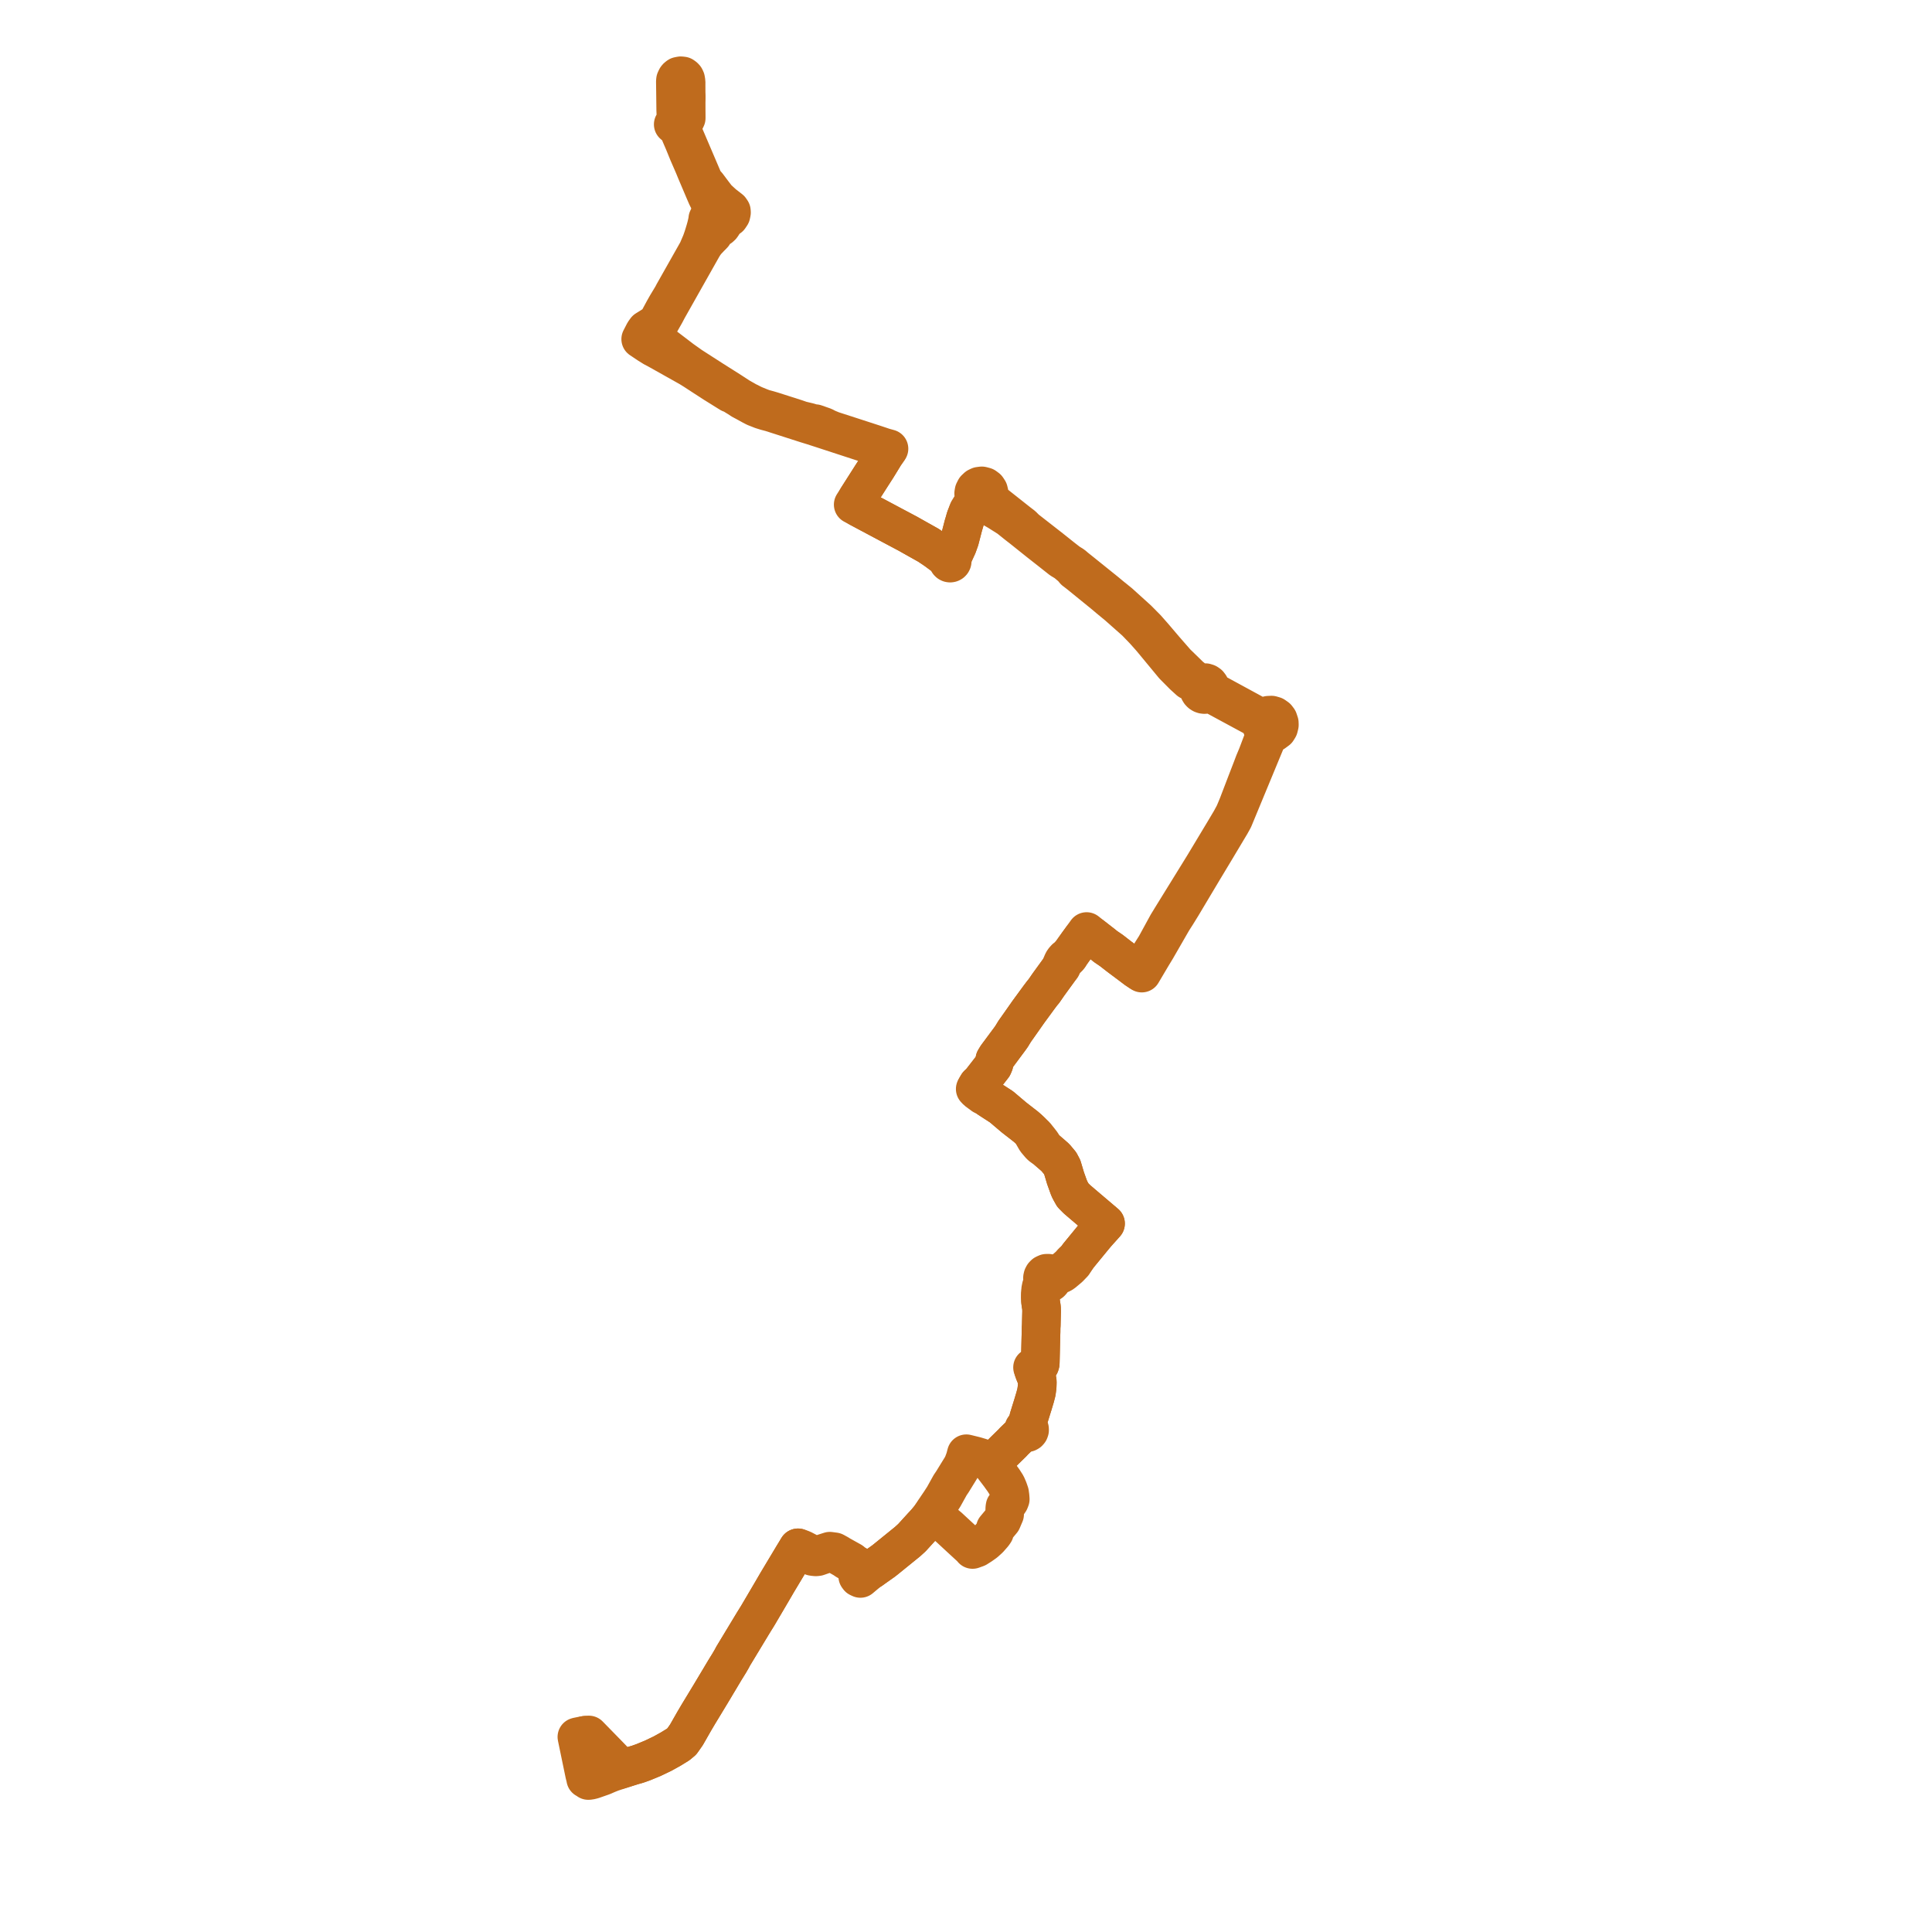     
<svg width="510.069" height="510.069" version="1.1"
     xmlns="http://www.w3.org/2000/svg">

  <title>Plan de ligne</title>
  <desc>Du 0000-00-00 au 9999-01-01</desc>

<path d='M 181.148 25.683 L 181.152 27.369 L 181.155 29.054 L 181.165 30.407 L 181.167 31.185 L 180.754 32.034 L 180.617 32.332 L 180.244 33.141 L 180.068 34.398 L 181.075 36.756 L 184.706 45.259 L 185.736 47.667 L 186.173 48.351 L 186.643 48.809 L 187.028 49.321 L 188.209 50.895 L 189.339 52.369 L 191.019 53.904 L 192.788 55.273 L 193.092 55.724 L 193.119 56.119 L 192.989 56.73 L 192.561 57.374 L 192.218 57.316 L 191.93 57.329 L 190.831 57.499 L 190.596 57.07 L 190.27 56.708 L 189.871 56.43 L 189.419 56.253 L 189.052 56.191 L 188.68 56.196 L 188.314 56.267 L 187.967 56.403 L 187.567 56.662 L 187.223 57.024 L 187 57.488 L 186.863 57.772 L 186.797 58.369 L 186.466 59.793 L 186.398 60.034 L 186.2 60.743 L 185.921 61.665 L 185.793 62.075 L 185.604 62.68 L 185.155 63.948 L 184.163 66.261 L 179.465 74.573 L 177.784 77.547 L 177.553 78.018 L 176.096 80.432 L 175.82 80.911 L 175.314 81.805 L 173.701 84.793 L 173.471 85.101 L 173.188 85.383 L 172.59 85.792 L 171.526 86.468 L 170.566 87.062 L 170.082 87.736 L 169.155 89.533 L 170.077 90.15 L 171.254 90.938 L 172.035 91.422 L 172.529 91.729 L 173.707 92.35 L 182.015 97.013 L 183.442 97.903 L 185.082 98.974 L 188.756 101.356 L 192.764 103.844 L 193.319 104.029 L 194.273 104.622 L 195.094 105.121 L 195.769 105.578 L 198.407 107.013 L 199.343 107.502 L 201.074 108.184 L 202.19 108.532 L 203.556 108.895 L 212.939 111.906 L 213.269 112.007 L 213.398 112.046 L 214.582 112.411 L 215.584 112.735 L 217.213 113.262 L 227.384 116.583 L 228.422 116.922 L 232.751 118.325 L 233.24 118.48 L 233.435 118.559 L 234.359 118.932 L 233.449 120.235 L 233.302 120.503 L 232.267 122.193 L 231.495 123.452 L 229.874 125.972 L 227.426 129.814 L 226.334 131.529 L 225.748 132.448 L 225.629 132.635 L 225.256 133.221 L 225.757 133.489 L 225.934 133.583 L 226.804 134.046 L 229.109 135.274 L 231.529 136.563 L 233.35 137.533 L 236.055 138.974 L 236.463 139.191 L 239.598 140.854 L 242.131 142.279 L 242.935 142.73 L 245.113 143.952 L 245.831 144.435 L 247.087 145.281 L 248.03 145.98 L 249.943 147.399 L 250.413 147.739 L 250.321 147.899 L 250.286 148.08 L 250.309 148.263 L 250.389 148.429 L 250.519 148.559 L 250.675 148.639 L 250.847 148.665 L 251.019 148.636 L 251.174 148.556 L 251.297 148.43 L 251.377 148.27 L 251.402 148.091 L 251.372 147.914 L 251.287 147.755 L 251.158 147.632 L 251.344 147.305 L 251.819 146.236 L 252.787 144.124 L 253.37 142.497 L 254.352 138.709 L 254.559 138.028 L 254.931 136.73 L 255.327 135.709 L 256.106 134.691 L 256.59 134.103 L 257.417 133.557 L 258.12 133.21 L 258.967 133.027 L 259.754 133.065 L 260.534 133.323 L 261.654 133.9 L 263.496 134.966 L 266.313 136.739 L 268.505 138.5 L 269.123 138.979 L 269.682 139.411 L 274.36 143.151 L 277.149 145.339 L 278.248 146.207 L 279.036 146.83 L 280.151 147.711 L 281.433 148.487 L 283.04 149.845 L 283.705 150.653 L 285.041 151.682 L 291.624 157.036 L 292.002 157.357 L 292.809 158.043 L 295.089 159.922 L 297.865 162.379 L 299.84 164.128 L 302.065 166.437 L 303.992 168.605 L 306.883 172.101 L 309.855 175.694 L 312.466 178.325 L 313.985 179.702 L 315.612 180.573 L 316.196 181.176 L 316.478 181.614 L 316.492 182.064 L 316.602 182.429 L 316.795 182.754 L 317.061 183.024 L 317.382 183.223 L 317.682 183.325 L 317.996 183.362 L 318.312 183.335 L 318.594 183.253 L 318.856 183.118 L 319.087 182.936 L 320.432 183.5 L 325.296 186.129 L 331.797 189.643 L 332.278 189.882 L 332.583 190.151 L 332.821 190.573 L 333.027 190.939 L 333.076 191.727 L 333.327 192.376 L 333.562 192.698 L 333.723 193.38 L 333.75 194.483 L 333.53 195.219 L 332.555 197.795 L 332.487 197.974 L 331.936 199.43 L 331.149 201.306 L 330.788 202.261 L 330.704 202.484 L 330.654 202.618 L 330.574 202.829 L 329.241 206.277 L 328.216 208.952 L 326.806 212.632 L 326.554 213.241 L 326.392 213.631 L 326.318 213.81 L 325.844 214.915 L 324.94 216.587 L 323.486 219.033 L 323.245 219.438 L 317.785 228.517 L 309.395 242.092 L 309.249 242.327 L 309.094 242.588 L 308.22 244.013 L 307.257 245.776 L 305.112 249.702 L 304.152 251.222 L 304.012 251.444 L 303.937 251.563 L 303.57 252.144 L 302.732 253.467 L 301.667 255.287 L 301.526 255.516 L 301.453 255.636 L 300.915 256.542 L 300.526 256.283 L 300.339 256.158 L 299.936 255.888 L 299.687 255.7 L 298.907 255.109 L 298.261 254.62 L 295.68 252.694 L 295.08 252.232 L 293.866 251.288 L 293.407 250.933 L 291.874 249.89 L 291.165 249.31 L 289.667 248.145 L 288.383 247.146 L 287.424 246.375 L 286.878 245.937 L 286.377 246.641 L 285.719 247.567 L 284.71 248.949 L 284.195 249.669 L 282.591 251.92 L 282.331 252.115 L 282.052 252.403 L 281.636 252.791 L 281.305 253.03 L 280.974 253.403 L 280.818 253.593 L 280.677 253.825 L 280.506 254.164 L 280.265 254.744 L 280.105 255.122 L 279.919 255.634 L 278.57 257.49 L 277.848 258.483 L 276.846 259.863 L 276.743 260.01 L 275.527 261.771 L 275.229 262.094 L 274.413 263.173 L 271.625 266.978 L 271.316 267.413 L 270.424 268.684 L 268.982 270.736 L 268.88 270.88 L 267.931 272.217 L 267.573 272.796 L 267.104 273.573 L 266.582 274.309 L 266.1 274.958 L 265.498 275.768 L 264.688 276.858 L 263.514 278.439 L 263.194 278.87 L 262.654 279.755 L 262.462 280.654 L 262.427 280.822 L 262.301 281.123 L 262.159 281.461 L 259.756 284.557 L 259.254 285.204 L 258.969 285.545 L 258.801 285.747 L 258.376 286.139 L 258.158 286.342 L 257.727 287.074 L 257.471 287.508 L 257.931 287.993 L 258.243 288.224 L 259.526 289.175 L 260.616 289.694 L 260.84 289.877 L 261.071 290.064 L 264.391 292.207 L 264.749 292.51 L 265.63 293.257 L 267.696 295.007 L 269.093 296.094 L 270.692 297.337 L 270.823 297.439 L 271.532 298.057 L 272.177 298.66 L 273.528 301.002 L 274.093 301.682 L 274.662 302.347 L 275.11 302.73 L 275.889 303.217 L 276.022 303.326 L 276.661 303.884 L 277.942 304.989 L 278.662 305.629 L 279.199 306.272 L 279.865 307.068 L 280.457 308.186 L 280.529 308.426 L 281.32 311.067 L 282.148 313.374 L 282.399 313.984 L 282.662 314.483 L 283.243 315.524 L 284.329 316.615 L 285.922 317.978 L 289.545 321.056 L 290.452 321.825 L 290.641 321.986 L 290.87 322.181 L 291.871 323.034 L 291.361 323.602 L 290.886 324.131 L 289.543 325.627 L 288.809 326.501 L 284.706 331.505 L 284.101 332.357 L 283.113 333.232 L 282.499 333.946 L 282.116 334.305 L 281.515 334.832 L 280.84 335.373 L 280.434 335.698 L 280.017 335.915 L 279.73 336.007 L 278.996 336.142 L 278.478 336.248 L 277.978 336.358 L 277.746 336.385 L 277.27 336.333 L 276.825 336.154 L 276.275 336.159 L 275.775 336.388 L 275.48 336.686 L 275.311 337.004 L 275.23 337.356 L 275.243 337.716 L 275.358 338.078 L 275.314 338.689 L 275.153 339.159 L 274.899 339.713 L 274.752 340.447 L 274.743 341.093 L 274.682 341.699 L 274.668 342.481 L 274.703 343.438 L 274.814 344.344 L 274.871 344.612 L 274.967 345.276 L 274.999 346.264 L 274.986 346.554 L 274.916 349.39 L 274.904 349.888 L 274.862 350.499 L 274.852 351.536 L 274.804 353.128 L 274.772 354.453 L 274.718 356.725 L 274.654 359.388 L 274.633 359.965 L 274.545 360.266 L 274.129 360.597 L 273.679 360.808 L 273.111 360.959 L 272.602 361.016 L 272.874 361.766 L 273.076 362.329 L 273.474 363.299 L 273.739 364.067 L 273.837 364.615 L 273.86 364.811 L 273.848 365.373 L 273.818 366.158 L 273.638 367.513 L 273.283 368.88 L 272.694 370.844 L 272.228 372.342 L 271.669 374.138 L 271.623 374.282 L 271.299 375.572 L 271.01 376.02 L 270.842 376.396 L 270.704 376.708 L 270.542 376.805 L 270.407 376.938 L 270.305 377.098 L 270.231 377.359 L 270.053 377.856 L 269.772 378.333 L 269.303 378.935 L 267.577 380.604 L 267.345 380.879 L 265.22 382.959 L 265.009 383.166 L 263.176 385.019 L 262.778 385.374 L 262.495 385.432 L 261.634 385.672 L 261.201 385.655 L 260.795 385.522 L 260.087 385.222 L 258.787 384.774 L 257.476 384.383 L 255.934 384.005 L 255.125 383.806 L 254.781 385.118 L 254.182 386.72 L 253.815 387.364 L 251.449 391.206 L 250.857 392.078 L 249.156 395.142 L 248.772 395.734 L 248.244 396.551 L 246.597 398.983 L 246.051 399.868 L 245.426 400.748 L 245.146 401.085 L 244.454 401.917 L 243.405 403.047 L 240.752 405.963 L 239.591 407.018 L 238.809 407.652 L 236.748 409.322 L 234.635 411.035 L 233.997 411.553 L 233.278 412.124 L 230.551 414.055 L 229.889 414.536 L 229.547 414.716 L 228.876 414.574 L 228.348 414.412 L 226.869 413.606 L 226.431 413.325 L 225.472 412.818 L 224.789 412.214 L 223.565 411.533 L 223.089 411.268 L 221.77 410.533 L 221.343 410.258 L 220.325 409.7 L 219.086 409.533 L 216.083 410.496 L 215.586 410.616 L 215.346 410.581 L 214.576 410.467 L 213.757 410.04 L 212.209 409.232 L 211.845 409.043 L 211.287 408.851 L 210.938 408.731 L 210.683 408.643 L 210.569 408.833 L 209.969 409.83 L 209.507 410.583 L 209.275 410.971 L 208.028 413.052 L 205.212 417.749 L 205.134 417.882 L 204.334 419.256 L 204.036 419.767 L 202.59 422.233 L 202.309 422.711 L 200.59 425.629 L 200.025 426.588 L 199.361 427.657 L 198.91 428.383 L 198.083 429.752 L 197.496 430.721 L 197.247 431.134 L 196.277 432.738 L 193.523 437.294 L 193.205 437.906 L 192.545 439.046 L 191.354 440.969 L 189.95 443.325 L 189.185 444.602 L 188.882 445.107 L 188.722 445.378 L 187.588 447.269 L 186.758 448.639 L 185.857 450.129 L 184.365 452.583 L 184.194 452.874 L 183.275 454.431 L 181.221 458.029 L 180.017 459.747 L 179.035 460.573 L 177.004 461.819 L 174.89 462.988 L 172.303 464.225 L 171.961 464.365 L 169.797 465.256 L 168.359 465.768 L 166.931 466.176 L 163.582 467.24 L 161.452 467.957 L 160.501 468.337 L 159.06 468.956 L 157.328 469.562 L 156.487 469.856 L 155.705 470.042 L 155.309 470.069 L 155.253 469.895 L 155.143 469.751 L 154.99 469.655 L 154.814 469.617 L 154.636 469.643 L 154.559 469.229 L 154.335 468.363 L 153.586 464.75 L 152.888 461.381 L 152.359 458.827 L 152.305 458.572 L 152.525 458.511 L 153.296 458.355 L 154.353 458.162' fill='transparent' stroke='#BF6B1D' stroke-linecap='round' stroke-linejoin='round' stroke-width='10.201'/><path d='M 154.423 458.149 L 154.74 458.091 L 155.467 458.055 L 160.363 463.068 L 160.95 463.671 L 161.737 464.487 L 162.586 465.41 L 163.136 466.105 L 163.245 466.298 L 163.32 466.469 L 163.457 466.871 L 163.494 466.981 L 163.582 467.24 L 166.931 466.176 L 168.359 465.768 L 169.797 465.256 L 171.961 464.365 L 172.303 464.225 L 174.89 462.988 L 175.591 462.601 L 177.004 461.819 L 179.035 460.573 L 180.017 459.747 L 181.221 458.029 L 183.275 454.431 L 184.194 452.874 L 184.365 452.583 L 185.857 450.129 L 186.758 448.639 L 187.333 447.689 L 187.588 447.269 L 188.722 445.378 L 188.882 445.107 L 189.185 444.602 L 189.95 443.325 L 191.354 440.969 L 192.545 439.046 L 193.205 437.906 L 193.523 437.294 L 196.277 432.738 L 197.496 430.721 L 198.083 429.752 L 198.91 428.383 L 199.361 427.657 L 200.025 426.588 L 200.59 425.629 L 202.59 422.233 L 204.036 419.767 L 204.334 419.256 L 205.134 417.882 L 205.212 417.749 L 208.028 413.052 L 209.507 410.583 L 209.969 409.83 L 210.569 408.833 L 210.683 408.643 L 211.647 409.412 L 213.552 410.44 L 213.618 410.475 L 214.395 410.892 L 214.651 410.953 L 215.383 411.025 L 215.885 410.971 L 218.749 409.977 L 219.153 409.913 L 219.688 409.954 L 220.201 410.057 L 221.581 410.85 L 222.936 411.618 L 223.345 411.924 L 224.599 412.638 L 225.472 412.818 L 226.133 413.728 L 226.378 414.365 L 226.455 414.986 L 226.421 415.37 L 226.397 415.801 L 226.459 416.193 L 226.688 416.505 L 227.157 416.722 L 227.889 416.105 L 229.547 414.716 L 229.889 414.536 L 230.551 414.055 L 233.278 412.124 L 233.997 411.553 L 234.635 411.035 L 235.6 410.253 L 238.809 407.652 L 239.591 407.018 L 240.752 405.963 L 243.405 403.047 L 244.454 401.917 L 245.146 401.085 L 245.426 400.748 L 246.051 399.868 L 246.835 400.386 L 247.333 400.623 L 248.935 401.887 L 250.497 403.189 L 253.332 405.815 L 255.47 407.784 L 256.494 408.727 L 256.764 409.075 L 257.892 408.668 L 258.967 407.987 L 260.057 407.215 L 261.119 406.254 L 262.189 405.033 L 262.561 404.497 L 262.773 403.553 L 264.515 401.468 L 264.879 400.614 L 265.23 399.791 L 265.282 398.139 L 265.343 397.728 L 265.982 397.002 L 266.189 396.798 L 266.524 396.309 L 266.718 395.803 L 266.655 395 L 266.538 394.163 L 266.195 393.17 L 265.72 392.063 L 264.937 390.84 L 264.146 389.752 L 264.083 389.645 L 263.125 388.385 L 262.28 387.273 L 261.977 386.891 L 261.989 386.658 L 262.005 386.534 L 262.255 386.204 L 262.634 385.696 L 262.778 385.374 L 263.176 385.019 L 265.009 383.166 L 265.22 382.959 L 267.345 380.879 L 267.577 380.604 L 269.303 378.935 L 270.004 378.558 L 270.497 378.321 L 270.762 378.218 L 271.024 378.264 L 271.287 378.22 L 271.521 378.091 L 271.717 377.865 L 271.818 377.582 L 271.81 377.281 L 271.751 377.104 L 271.653 376.945 L 271.522 376.813 L 271.373 376.226 L 271.299 375.572 L 271.623 374.282 L 271.669 374.138 L 272.228 372.342 L 272.694 370.844 L 273.283 368.88 L 273.638 367.513 L 273.818 366.158 L 273.848 365.373 L 273.86 364.811 L 273.837 364.615 L 273.739 364.067 L 273.474 363.299 L 273.076 362.329 L 272.874 361.766 L 273.443 361.443 L 273.937 361.066 L 274.259 360.77 L 274.545 360.266 L 274.633 359.965 L 274.654 359.388 L 274.772 354.453 L 274.804 353.128 L 274.852 351.536 L 274.862 350.499 L 274.904 349.888 L 274.916 349.39 L 274.965 347.413 L 274.986 346.554 L 274.999 346.264 L 274.967 345.276 L 274.871 344.612 L 274.814 344.344 L 274.703 343.438 L 274.668 342.481 L 274.682 341.699 L 274.743 341.093 L 275.085 340.262 L 275.359 339.76 L 275.787 339.354 L 276.445 338.836 L 276.8 338.821 L 277.139 338.71 L 277.437 338.513 L 277.673 338.244 L 277.82 337.95 L 277.894 337.63 L 277.89 337.3 L 278.095 337.003 L 278.412 336.765 L 278.655 336.651 L 279.962 336.411 L 280.224 336.296 L 280.642 336.045 L 281.19 335.587 L 282.256 334.689 L 283.364 333.538 L 284.101 332.357 L 284.706 331.505 L 288.809 326.501 L 289.543 325.627 L 290.475 324.589 L 290.886 324.131 L 291.361 323.602 L 291.871 323.034 L 290.87 322.181 L 290.641 321.986 L 290.452 321.825 L 289.545 321.056 L 287.412 319.244 L 285.922 317.978 L 284.329 316.615 L 283.243 315.524 L 282.662 314.483 L 282.399 313.984 L 282.148 313.374 L 281.32 311.067 L 280.529 308.426 L 280.457 308.186 L 279.865 307.068 L 279.199 306.272 L 278.662 305.629 L 277.942 304.989 L 276.661 303.884 L 276.022 303.326 L 275.889 303.217 L 275.365 302.479 L 274.989 301.843 L 274.435 301.125 L 273.357 299.779 L 272.177 298.66 L 271.532 298.057 L 270.823 297.439 L 270.692 297.337 L 269.093 296.094 L 267.696 295.007 L 265.63 293.257 L 264.749 292.51 L 264.391 292.207 L 261.071 290.064 L 260.84 289.877 L 260.616 289.694 L 259.788 288.865 L 258.566 287.774 L 258.03 287.295 L 257.727 287.074 L 258.158 286.342 L 258.376 286.139 L 258.801 285.747 L 258.969 285.545 L 259.254 285.204 L 259.756 284.557 L 262.159 281.461 L 262.301 281.123 L 262.427 280.822 L 262.462 280.654 L 262.654 279.755 L 263.194 278.87 L 263.514 278.439 L 264.688 276.858 L 265.498 275.768 L 266.1 274.958 L 266.582 274.309 L 267.104 273.573 L 267.573 272.796 L 267.931 272.217 L 268.88 270.88 L 268.982 270.736 L 269.749 269.645 L 270.424 268.684 L 271.316 267.413 L 271.625 266.978 L 274.413 263.173 L 275.229 262.094 L 275.527 261.771 L 276.743 260.01 L 276.846 259.863 L 277.848 258.483 L 278.57 257.49 L 279.919 255.634 L 280.266 255.233 L 280.52 254.679 L 280.777 254.215 L 281.069 253.79 L 281.524 253.246 L 281.952 252.879 L 282.243 252.541 L 282.591 251.92 L 283.723 250.332 L 284.195 249.669 L 284.71 248.949 L 285.719 247.567 L 286.143 247.503 L 286.568 247.439 L 287.415 247.308 L 287.899 247.227 L 288.383 247.146 L 291.165 249.31 L 291.874 249.89 L 293.407 250.933 L 293.866 251.288 L 295.08 252.232 L 295.68 252.694 L 297.566 254.101 L 298.261 254.62 L 299.687 255.7 L 299.936 255.888 L 300.339 256.158 L 300.526 256.283 L 300.915 256.542 L 301.441 256.906 L 302.002 255.958 L 302.7 254.779 L 303.546 253.349 L 303.688 253.11 L 304.073 252.459 L 304.423 251.882 L 305.257 250.507 L 306.803 247.823 L 309.079 243.873 L 309.383 243.35 L 309.507 243.138 L 309.63 242.926 L 310.623 241.375 L 311.987 239.168 L 314.192 235.47 L 314.615 234.761 L 317.516 229.902 L 320.667 224.667 L 323.897 219.265 L 324.911 217.57 L 325.658 216.224 L 334.758 194.235 L 335.099 193.849 L 335.477 193.572 L 335.673 193.576 L 336.301 193.411 L 337.203 192.748 L 337.577 192.142 L 337.764 191.392 L 337.75 190.85 L 337.465 189.999 L 337.069 189.472 L 336.402 189.001 L 335.686 188.793 L 334.859 188.835 L 334.057 189.19 L 333.425 189.252 L 332.823 189.234 L 332.626 189.181 L 332.012 189.016 L 320.91 182.979 L 319.557 182.047 L 319.559 181.538 L 319.401 181.055 L 319.099 180.649 L 318.944 180.54 L 318.71 180.375 L 318.26 180.231 L 317.786 180.231 L 317.335 180.375 L 317.214 180.453 L 316.065 180.088 L 315.377 179.475 L 314.17 178.503 L 313.043 177.397 L 310.55 174.973 L 307.528 171.509 L 304.586 168.054 L 302.739 165.951 L 300.361 163.545 L 295.563 159.203 L 293.257 157.341 L 292.409 156.632 L 292.029 156.315 L 286.591 151.938 L 285.478 151.042 L 283.945 149.82 L 283.252 149.221 L 282.118 148.522 L 280.408 147.191 L 279.347 146.345 L 278.562 145.719 L 277.441 144.825 L 270.849 139.682 L 269.962 138.79 L 269.401 138.361 L 268.819 137.914 L 266.854 136.359 L 262.342 132.791 L 261.479 131.927 L 261.012 131.113 L 261.151 130.209 L 260.981 129.51 L 260.583 128.909 L 260.008 128.485 L 259.214 128.277 L 258.508 128.365 L 257.991 128.609 L 257.471 129.101 L 257.148 129.743 L 257.06 130.274 L 257.116 130.835 L 257.348 131.411 L 257.125 132.36 L 256.684 133.223 L 256.163 133.962 L 255.627 134.845 L 255.327 135.709 L 254.931 136.73 L 254.559 138.028 L 254.352 138.709 L 253.37 142.497 L 252.787 144.124 L 252.54 144.664 L 251.819 146.236 L 251.344 147.305 L 251.158 147.632 L 251.01 147.559 L 250.847 147.533 L 250.684 147.558 L 250.535 147.628 L 250.413 147.739 L 249.943 147.399 L 247.087 145.281 L 245.831 144.435 L 245.113 143.952 L 242.935 142.73 L 242.131 142.279 L 239.598 140.854 L 236.463 139.191 L 236.055 138.974 L 233.35 137.533 L 231.529 136.563 L 229.109 135.274 L 226.804 134.046 L 226.469 133.299 L 226.396 132.927 L 226.334 131.529 L 227.426 129.814 L 229.874 125.972 L 231.495 123.452 L 233.302 120.503 L 233.449 120.235 L 234.359 118.932 L 234.701 118.465 L 233.572 118.154 L 233.366 118.097 L 230.932 117.282 L 229.762 116.902 L 225.585 115.544 L 219.746 113.655 L 218.38 113.096 L 217.52 112.645 L 216.53 112.298 L 215.252 111.85 L 214.614 111.814 L 213.59 111.486 L 211.503 110.986 L 210.152 110.518 L 203.92 108.526 L 202.889 108.22 L 201.535 107.855 L 200.655 107.52 L 198.979 106.832 L 197.183 105.932 L 195.269 104.846 L 194.297 104.214 L 193.457 103.669 L 193.06 103.411 L 192.52 103.061 L 188.18 100.32 L 182.482 96.656 L 180.048 94.929 L 177.537 93.011 L 174.683 90.839 L 173.538 89.967 L 172.184 89.133 L 172.568 88.425 L 173.499 86.517 L 175.616 82.795 L 176.306 81.487 L 177.099 80.081 L 183.643 68.48 L 185.498 65.191 L 185.98 64.426 L 186.212 64.122 L 186.509 63.732 L 187.474 62.71 L 187.873 62.315 L 187.965 62.223 L 188.285 61.89 L 188.467 61.588 L 188.634 61.04 L 188.733 60.422 L 189.217 60.403 L 189.684 60.271 L 190.108 60.035 L 190.457 59.719 L 190.728 59.333 L 190.907 58.895 L 190.986 58.428 L 190.96 57.955 L 190.831 57.499 L 190.596 57.07 L 190.27 56.708 L 189.871 56.43 L 189.419 56.253 L 189.054 55.72 L 188.427 55.017 L 188.151 54.615 L 187.82 54.133 L 187.301 53.159 L 186.78 52.174 L 186.603 51.803 L 186.1 50.647 L 183.795 45.224 L 183.175 43.716 L 182.265 41.619 L 181.709 40.341 L 180.614 37.653 L 179.731 35.6 L 179.349 34.667 L 178.885 33.913 L 178.548 33.523 L 177.741 32.841 L 178.146 32.164 L 178.398 31.703 L 178.458 30.612 L 178.397 29.03 L 178.376 27.299 L 178.358 25.88 L 178.351 25.288 L 178.338 24.057 L 178.329 23.534 L 178.314 22.327 L 178.304 21.541 L 178.304 21.524 L 178.34 21.141 L 178.586 20.619 L 178.756 20.402 L 179.111 20.126 L 179.73 20 L 180.053 20.038 L 180.27 20.063 L 180.623 20.314 L 180.845 20.551 L 181.018 20.917 L 181.137 21.63 L 181.134 22.608 L 181.142 24.247 L 181.146 24.651 L 181.148 25.657' fill='transparent' stroke='#BF6B1D' stroke-linecap='round' stroke-linejoin='round' stroke-width='10.201'/>
</svg>

